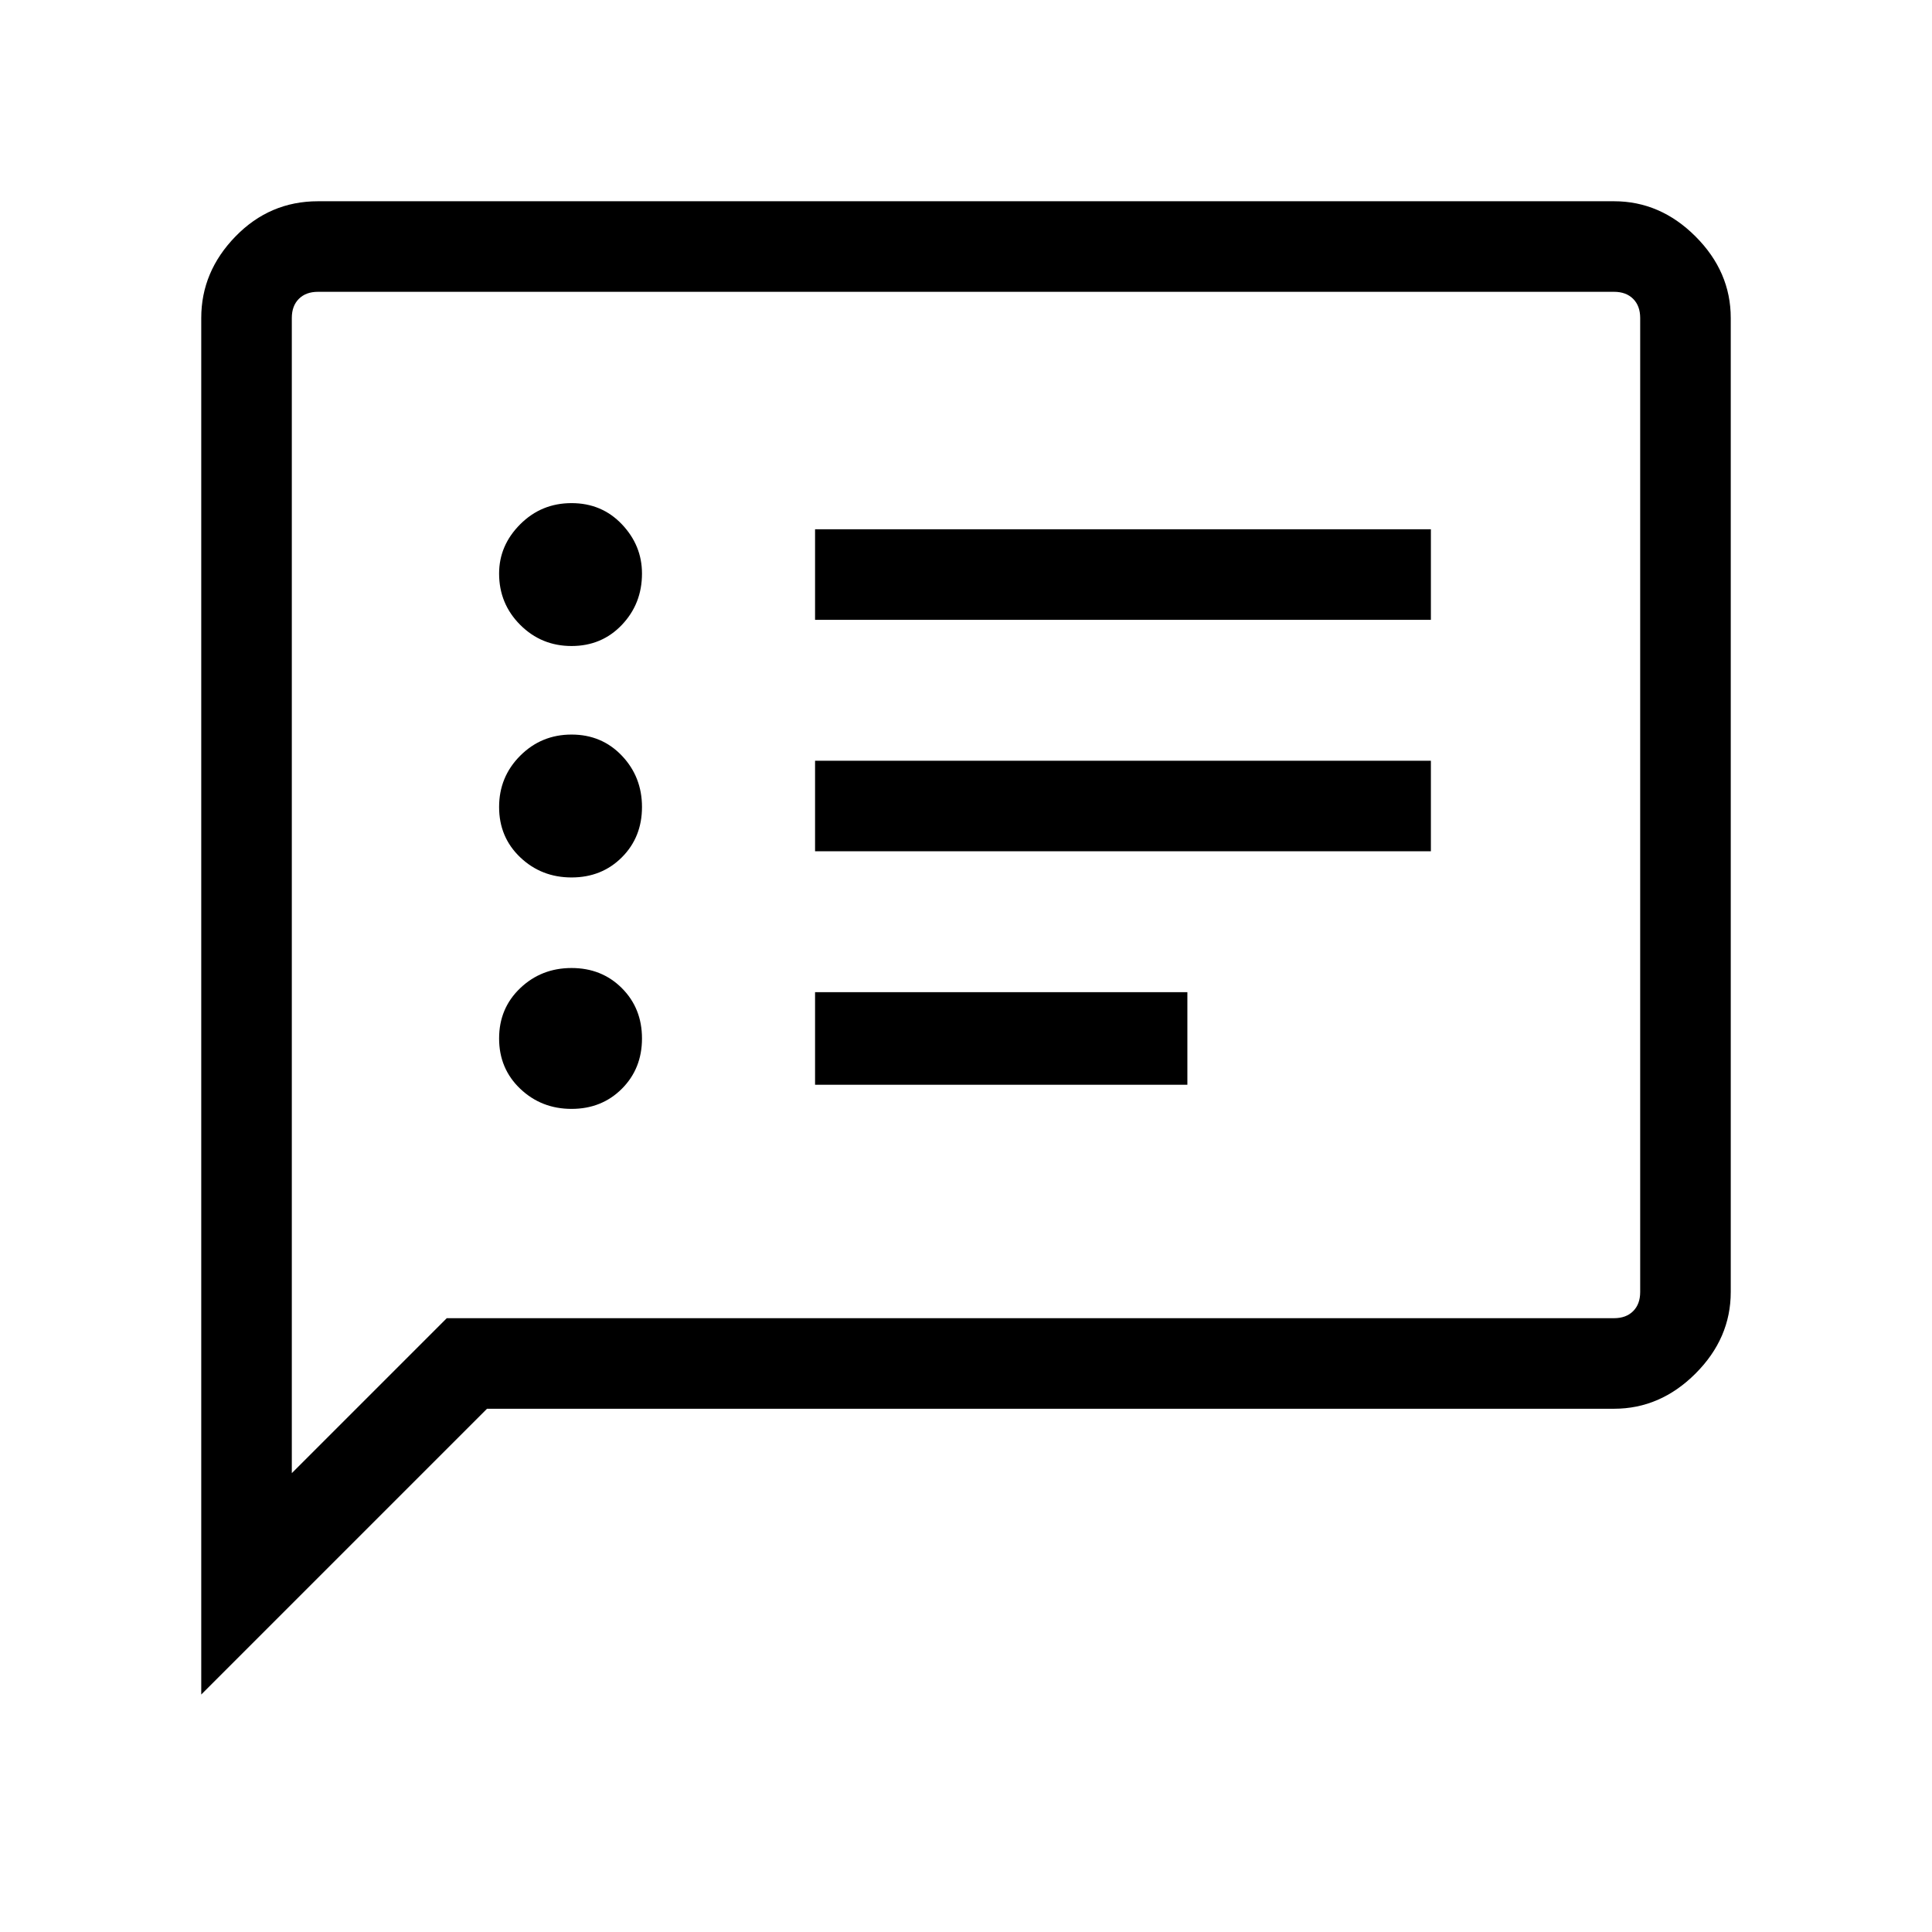 <svg width="48" height="48" viewBox="0 0 48 48" fill="none" xmlns="http://www.w3.org/2000/svg">
<path d="M20.25 15.4H35.55V13.15H20.25V15.4ZM20.25 21.15H35.55V18.9H20.25V21.15ZM20.25 26.95H29.5V24.65H20.25V26.95ZM14.2 16.05C14.7 16.05 15.117 15.875 15.45 15.525C15.783 15.175 15.95 14.75 15.95 14.25C15.95 13.783 15.783 13.375 15.45 13.025C15.117 12.675 14.7 12.5 14.2 12.5C13.7 12.5 13.275 12.675 12.925 13.025C12.575 13.375 12.4 13.783 12.4 14.25C12.4 14.75 12.575 15.175 12.925 15.525C13.275 15.875 13.7 16.05 14.2 16.05ZM14.2 21.8C14.7 21.8 15.117 21.633 15.45 21.3C15.783 20.967 15.95 20.55 15.95 20.05C15.95 19.55 15.783 19.125 15.45 18.775C15.117 18.425 14.7 18.25 14.2 18.25C13.7 18.25 13.275 18.425 12.925 18.775C12.575 19.125 12.4 19.55 12.4 20.05C12.4 20.55 12.575 20.967 12.925 21.3C13.275 21.633 13.7 21.8 14.2 21.8ZM14.2 27.55C14.7 27.55 15.117 27.383 15.45 27.05C15.783 26.717 15.95 26.3 15.95 25.8C15.95 25.3 15.783 24.883 15.45 24.55C15.117 24.217 14.7 24.05 14.2 24.05C13.7 24.05 13.275 24.217 12.925 24.55C12.575 24.883 12.4 25.3 12.4 25.8C12.4 26.3 12.575 26.717 12.925 27.05C13.275 27.383 13.7 27.55 14.2 27.55ZM5 42.1V7.9C5 7.133 5.283 6.458 5.85 5.875C6.417 5.292 7.1 5 7.9 5H40.1C40.867 5 41.542 5.292 42.125 5.875C42.708 6.458 43 7.133 43 7.9V32.1C43 32.867 42.708 33.542 42.125 34.125C41.542 34.708 40.867 35 40.1 35H12.1L5 42.1ZM7.25 36.6L11.1 32.75H40.1C40.3 32.75 40.458 32.692 40.575 32.575C40.692 32.458 40.75 32.3 40.75 32.1V7.9C40.75 7.7 40.692 7.542 40.575 7.425C40.458 7.308 40.3 7.25 40.1 7.25H7.9C7.7 7.25 7.542 7.308 7.425 7.425C7.308 7.542 7.25 7.7 7.25 7.9V36.6ZM7.25 7.9V7.25V36.6V7.9Z" fill="black"/>
</svg>
